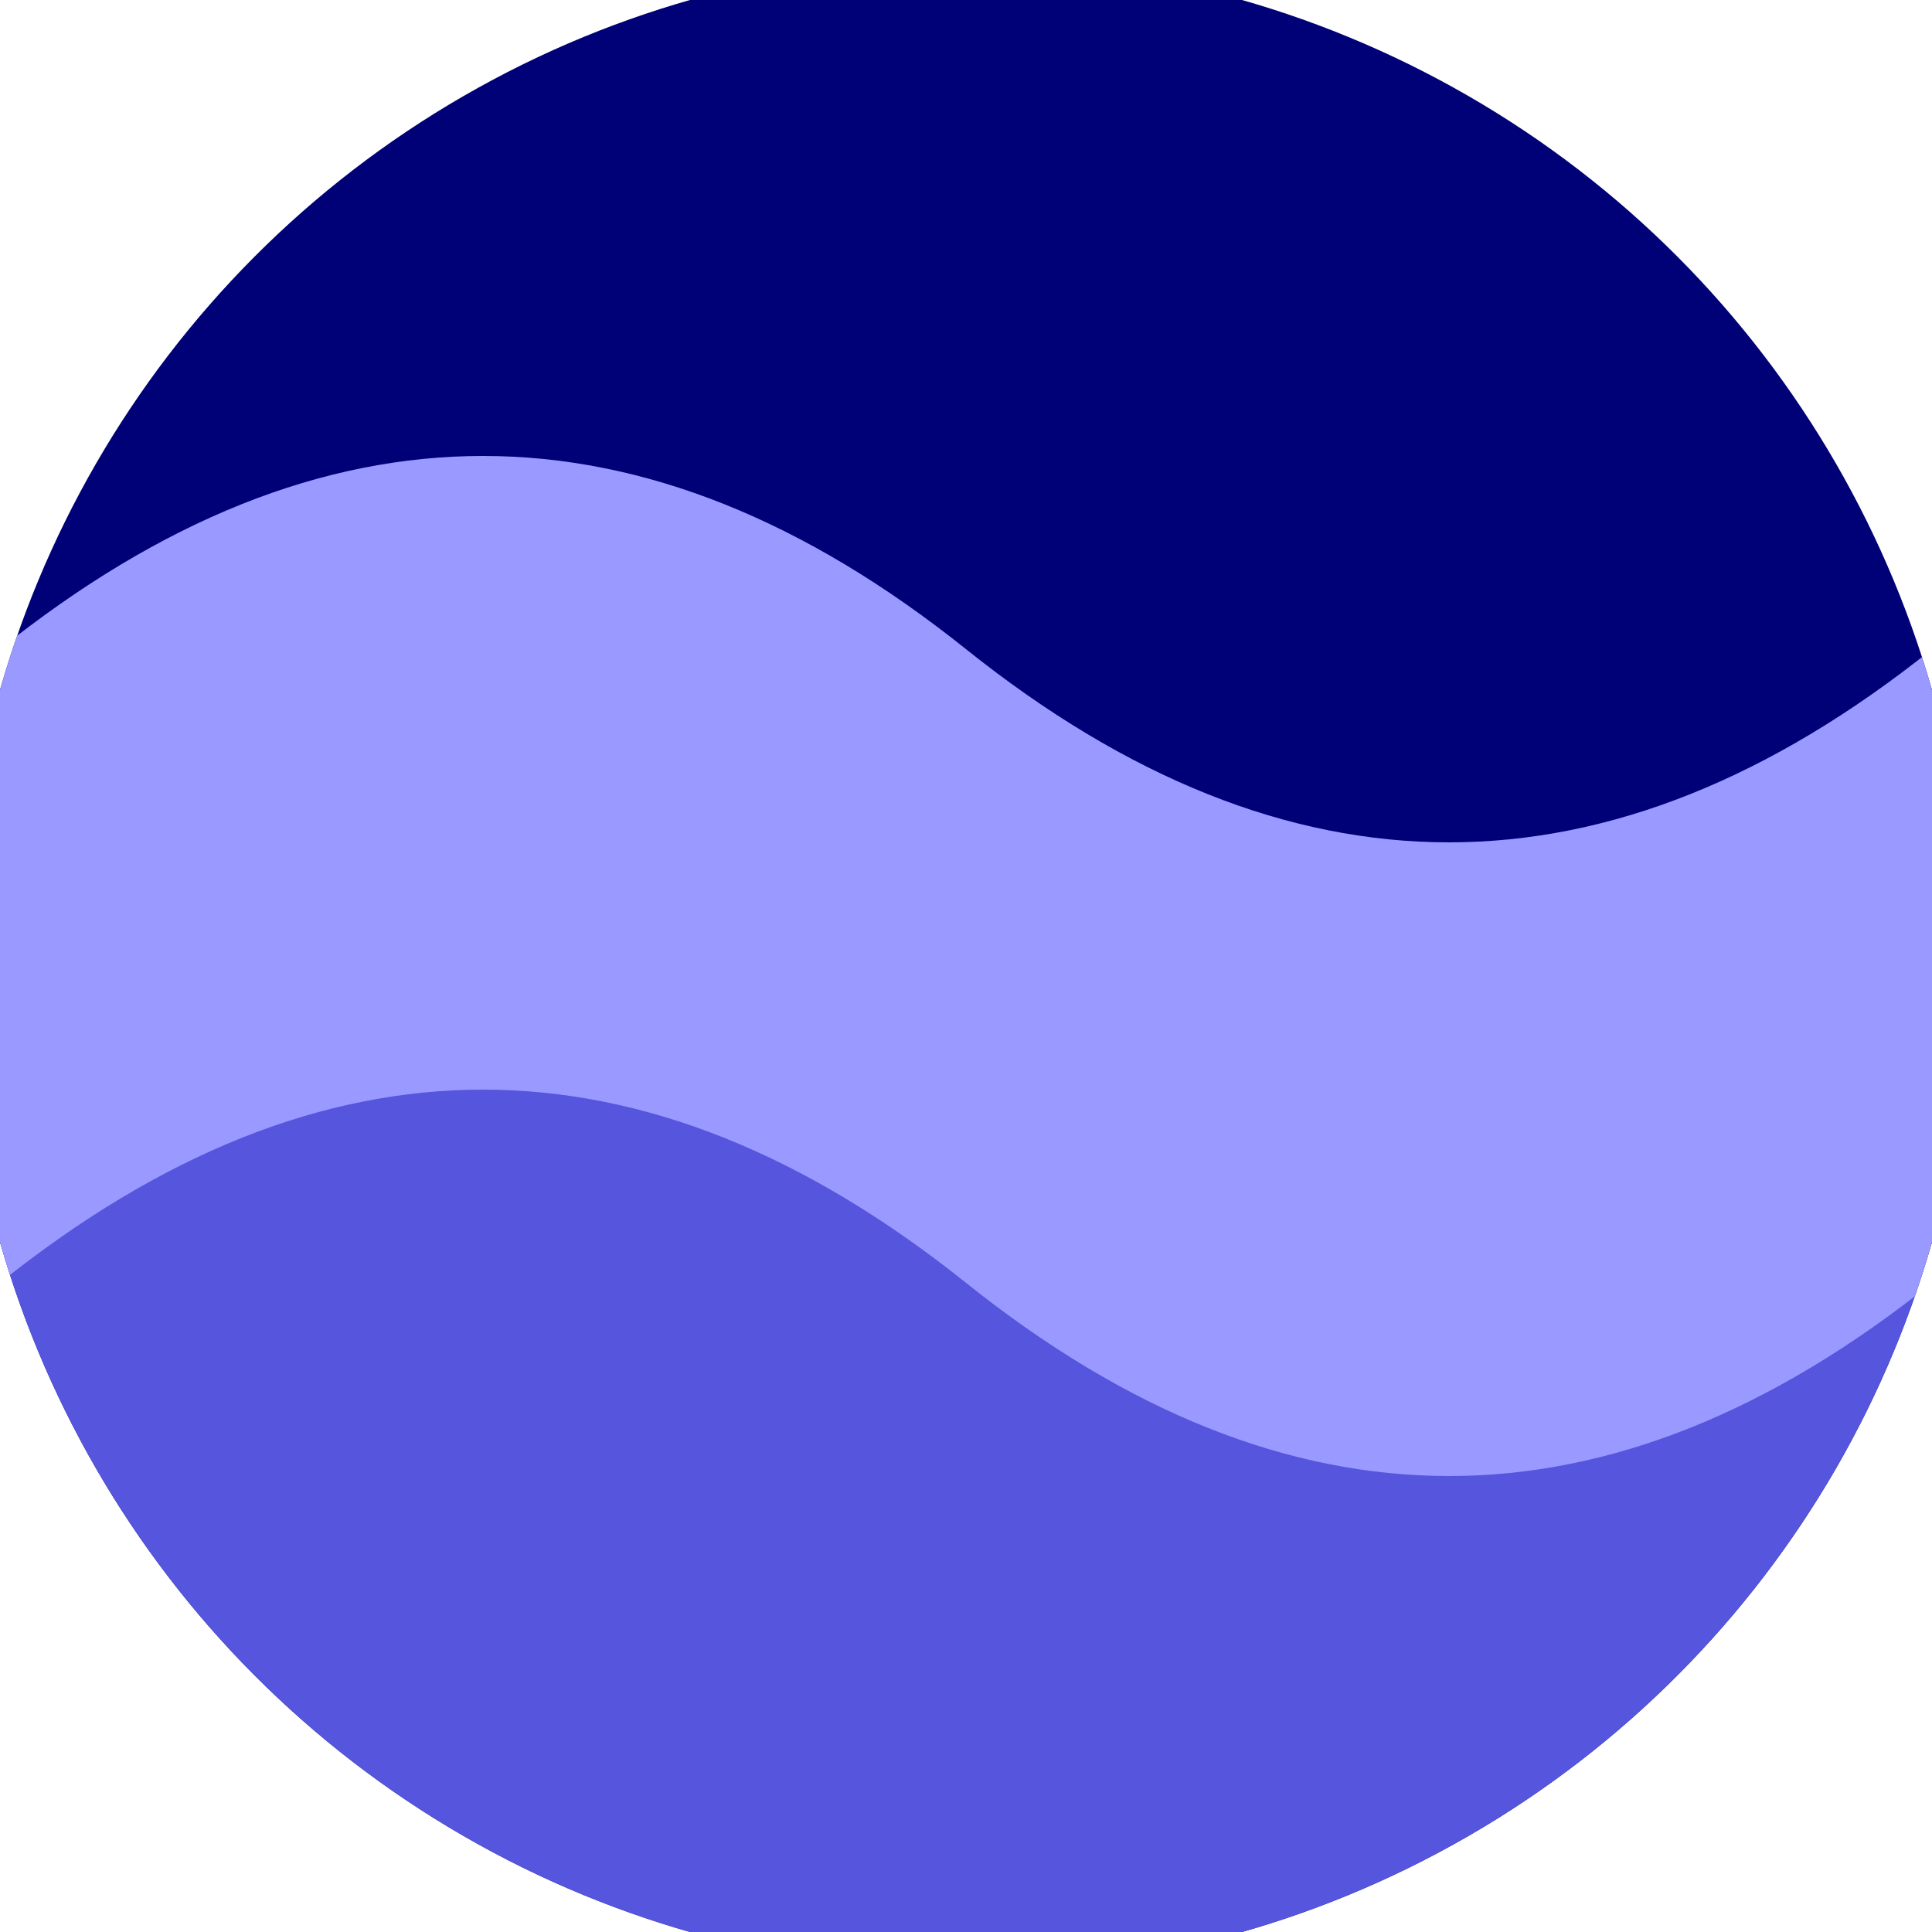 <svg xmlns="http://www.w3.org/2000/svg" width="128" height="128" viewBox="0 0 100 100" shape-rendering="geometricPrecision">
                            <defs>
                                <clipPath id="clip">
                                    <circle cx="50" cy="50" r="52" />
                                    <!--<rect x="0" y="0" width="100" height="100"/>-->
                                </clipPath>
                            </defs>
                            <g transform="rotate(0 50 50)">
                            <rect x="0" y="0" width="100" height="100" fill="#000077" clip-path="url(#clip)"/><path d="M 0 50 Q 25 30 50 50 T 100 50 V 100 H 0 Z" fill="#5555dd" clip-path="url(#clip)"/><path d="M 0 33.6 Q 25 13.6 50 33.6 T 100 33.6
                            V 66.4 Q 75 86.4 50 66.4 T 0 66.4 Z" fill="#9999ff" clip-path="url(#clip)"/></g></svg>